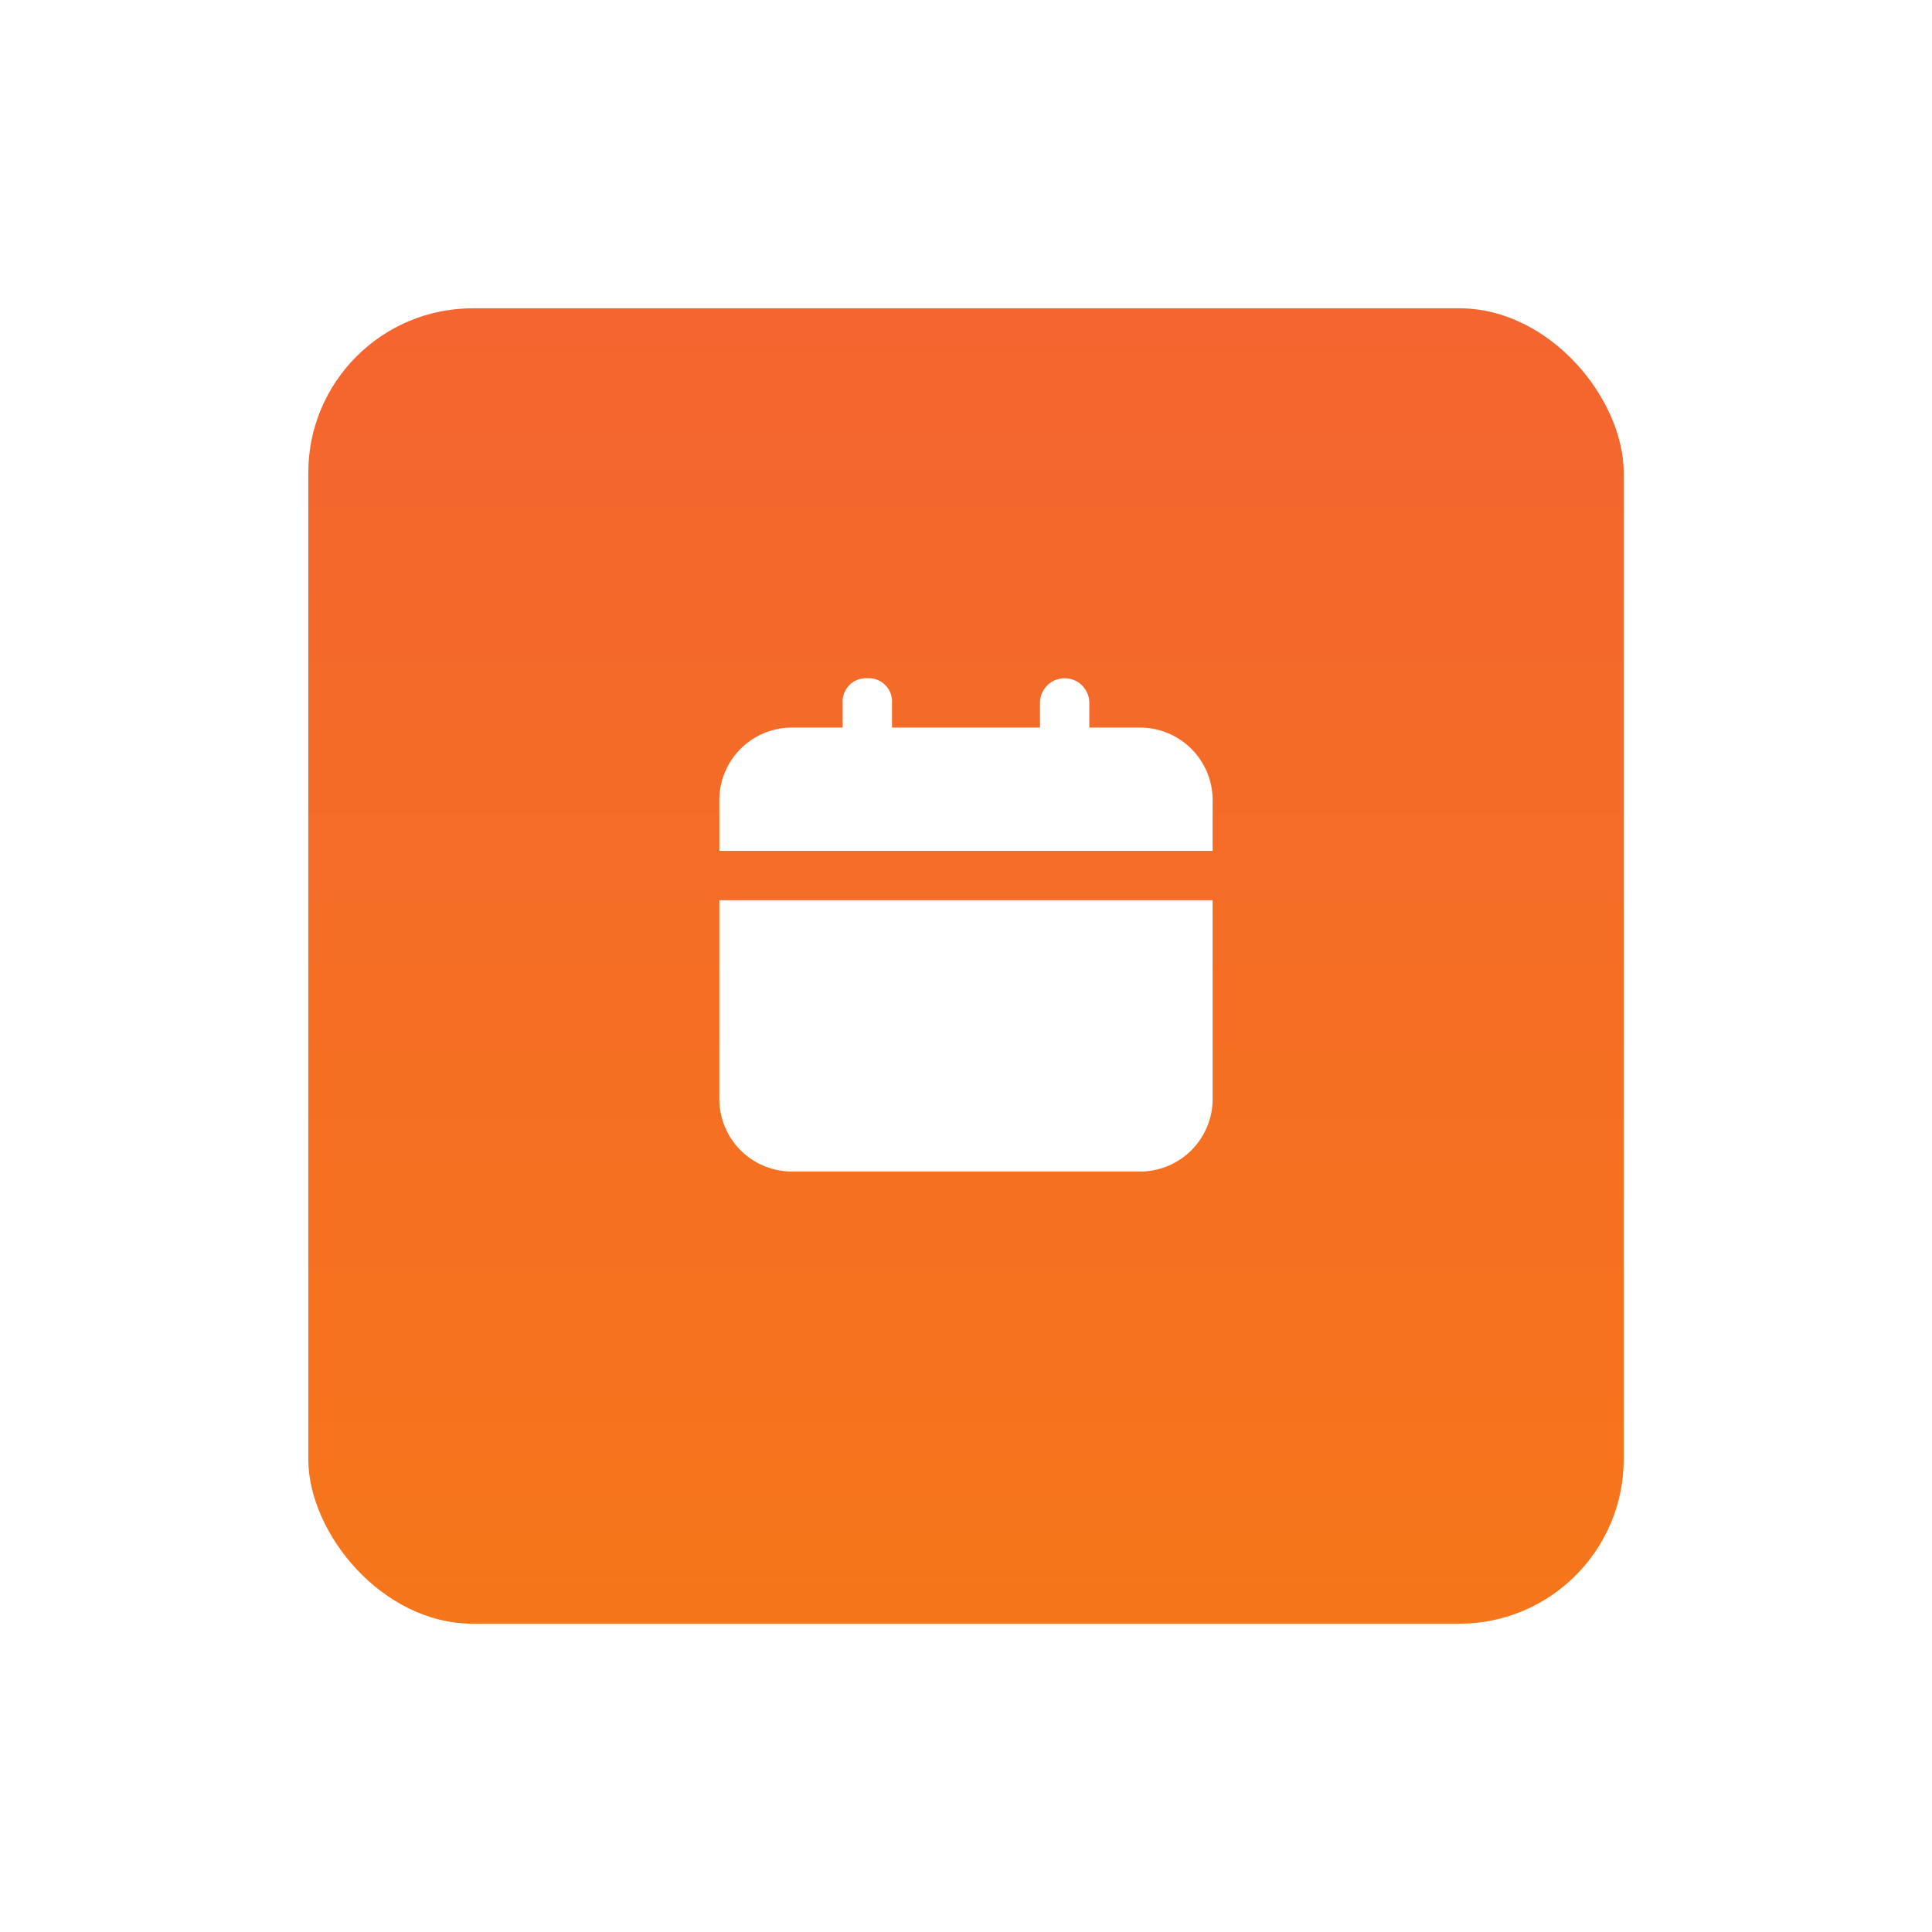 <svg xmlns="http://www.w3.org/2000/svg" xmlns:xlink="http://www.w3.org/1999/xlink" width="141" height="141" viewBox="0 0 141 141">
  <defs>
    <linearGradient id="linear-gradient" x1="0.5" x2="0.5" y2="1" gradientUnits="objectBoundingBox">
      <stop offset="0" stop-color="#f4652f"/>
      <stop offset="1" stop-color="#f5761a"/>
    </linearGradient>
    <filter id="Rectangle_1329" x="0" y="0" width="141" height="141" filterUnits="userSpaceOnUse">
      <feOffset dy="3" input="SourceAlpha"/>
      <feGaussianBlur stdDeviation="7.5" result="blur"/>
      <feFlood flood-opacity="0.09"/>
      <feComposite operator="in" in2="blur"/>
      <feComposite in="SourceGraphic"/>
    </filter>
  </defs>
  <g id="Group_1772" data-name="Group 1772" transform="translate(-637.5 -1236.5)">
    <g transform="matrix(1, 0, 0, 1, 637.5, 1236.5)" filter="url(#Rectangle_1329)">
      <rect id="Rectangle_1329-2" data-name="Rectangle 1329" width="96" height="96" rx="12" transform="translate(22.5 19.5)" fill="url(#linear-gradient)"/>
    </g>
    <path id="Path_3104" data-name="Path 3104" d="M2,32.6A5.3,5.3,0,0,0,7.4,38H32.6A5.3,5.3,0,0,0,38,32.6V18.2H2Zm30.6-27H29V3.8a1.8,1.8,0,0,0-3.6,0V5.6H14.6V3.8A1.7,1.7,0,0,0,12.8,2,1.7,1.7,0,0,0,11,3.8V5.6H7.4A5.3,5.3,0,0,0,2,11v3.6H38V11A5.3,5.3,0,0,0,32.6,5.6Z" transform="translate(687.999 1284)" fill="#fff"/>
  </g>
</svg>
